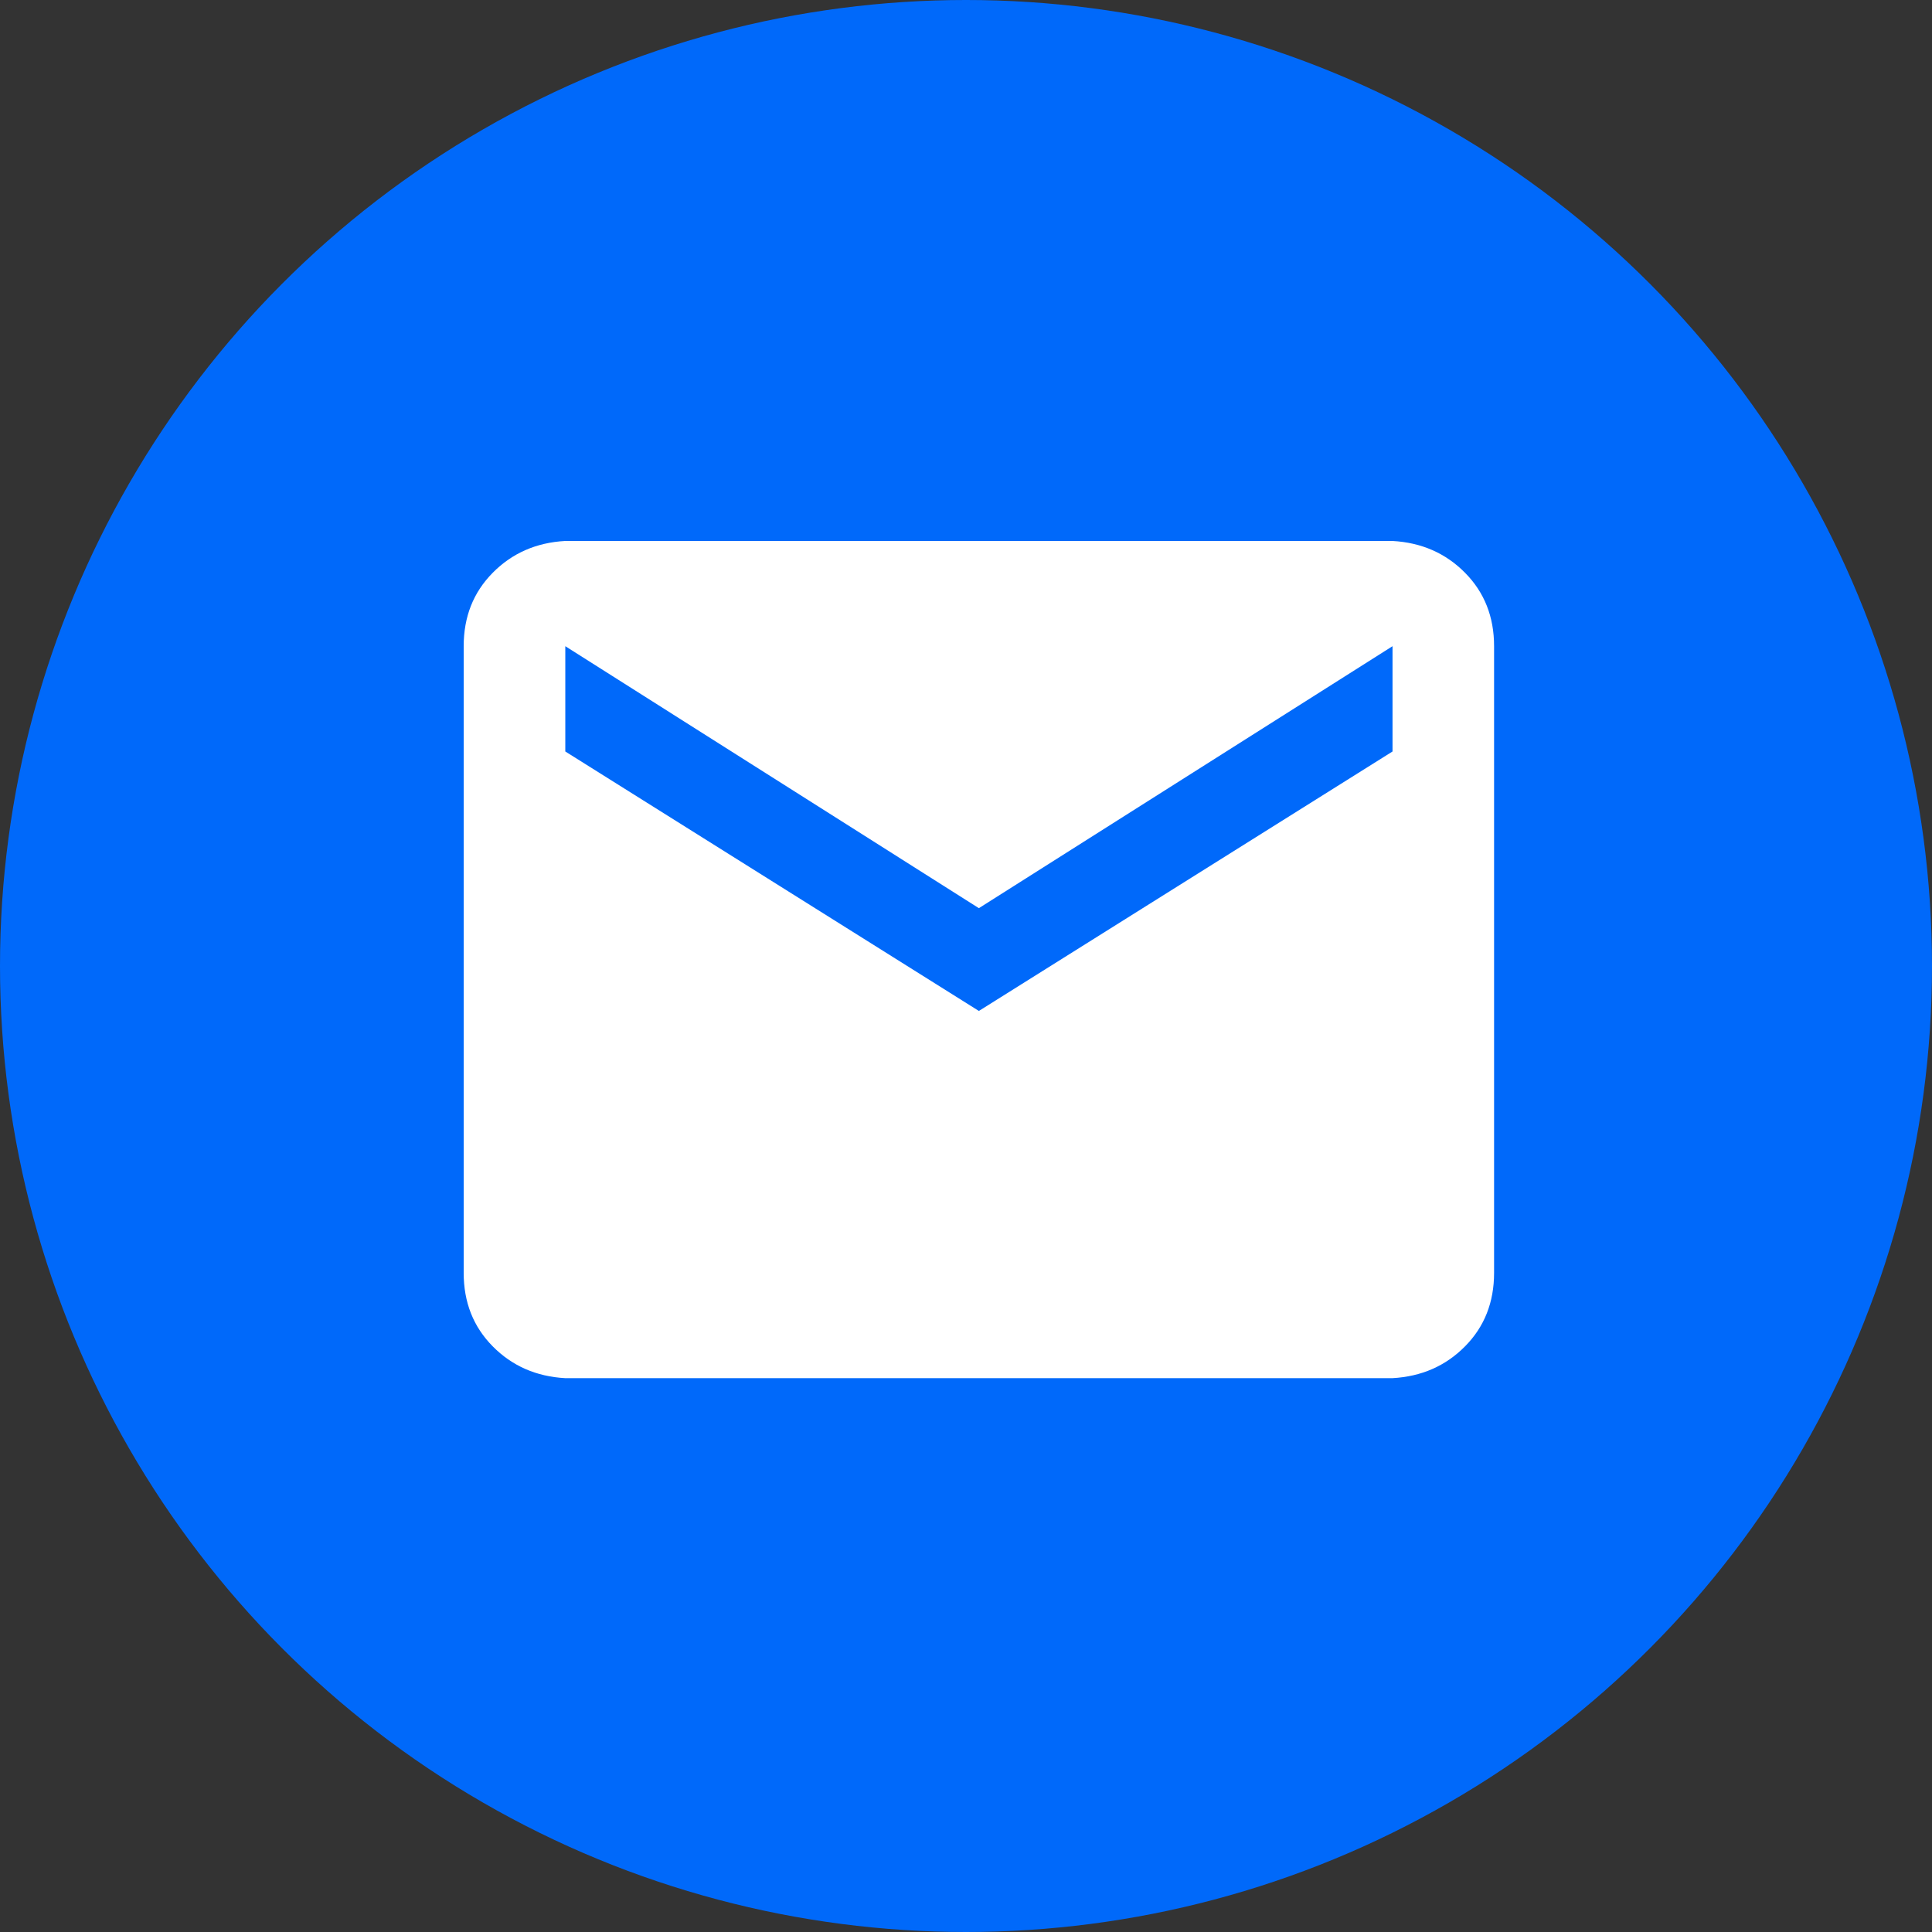 <svg width="30" height="30" viewBox="0 0 30 30" fill="none" xmlns="http://www.w3.org/2000/svg">
<rect x="0" y="0" width="30" height="30" fill="#333333" stroke="none"/>
<circle cx="15" cy="15" r="15" fill="#0069fa"/>
<path fill-rule="evenodd" clip-rule="evenodd" d="M21.622 21.4C22.073 21.375 22.449 21.21 22.749 20.906C23.05 20.602 23.2 20.222 23.2 19.765V10.034C23.2 9.578 23.05 9.198 22.749 8.894C22.449 8.59 22.073 8.425 21.622 8.4H8.777C8.327 8.425 7.951 8.59 7.651 8.894C7.35 9.198 7.2 9.578 7.2 10.034V19.765C7.2 20.222 7.35 20.602 7.651 20.906C7.951 21.21 8.327 21.375 8.777 21.4H21.622ZM15.2 15.698L8.778 11.669V10.034L15.2 14.102L21.623 10.034V11.669L15.2 15.698Z" fill="white"/>
</svg>
